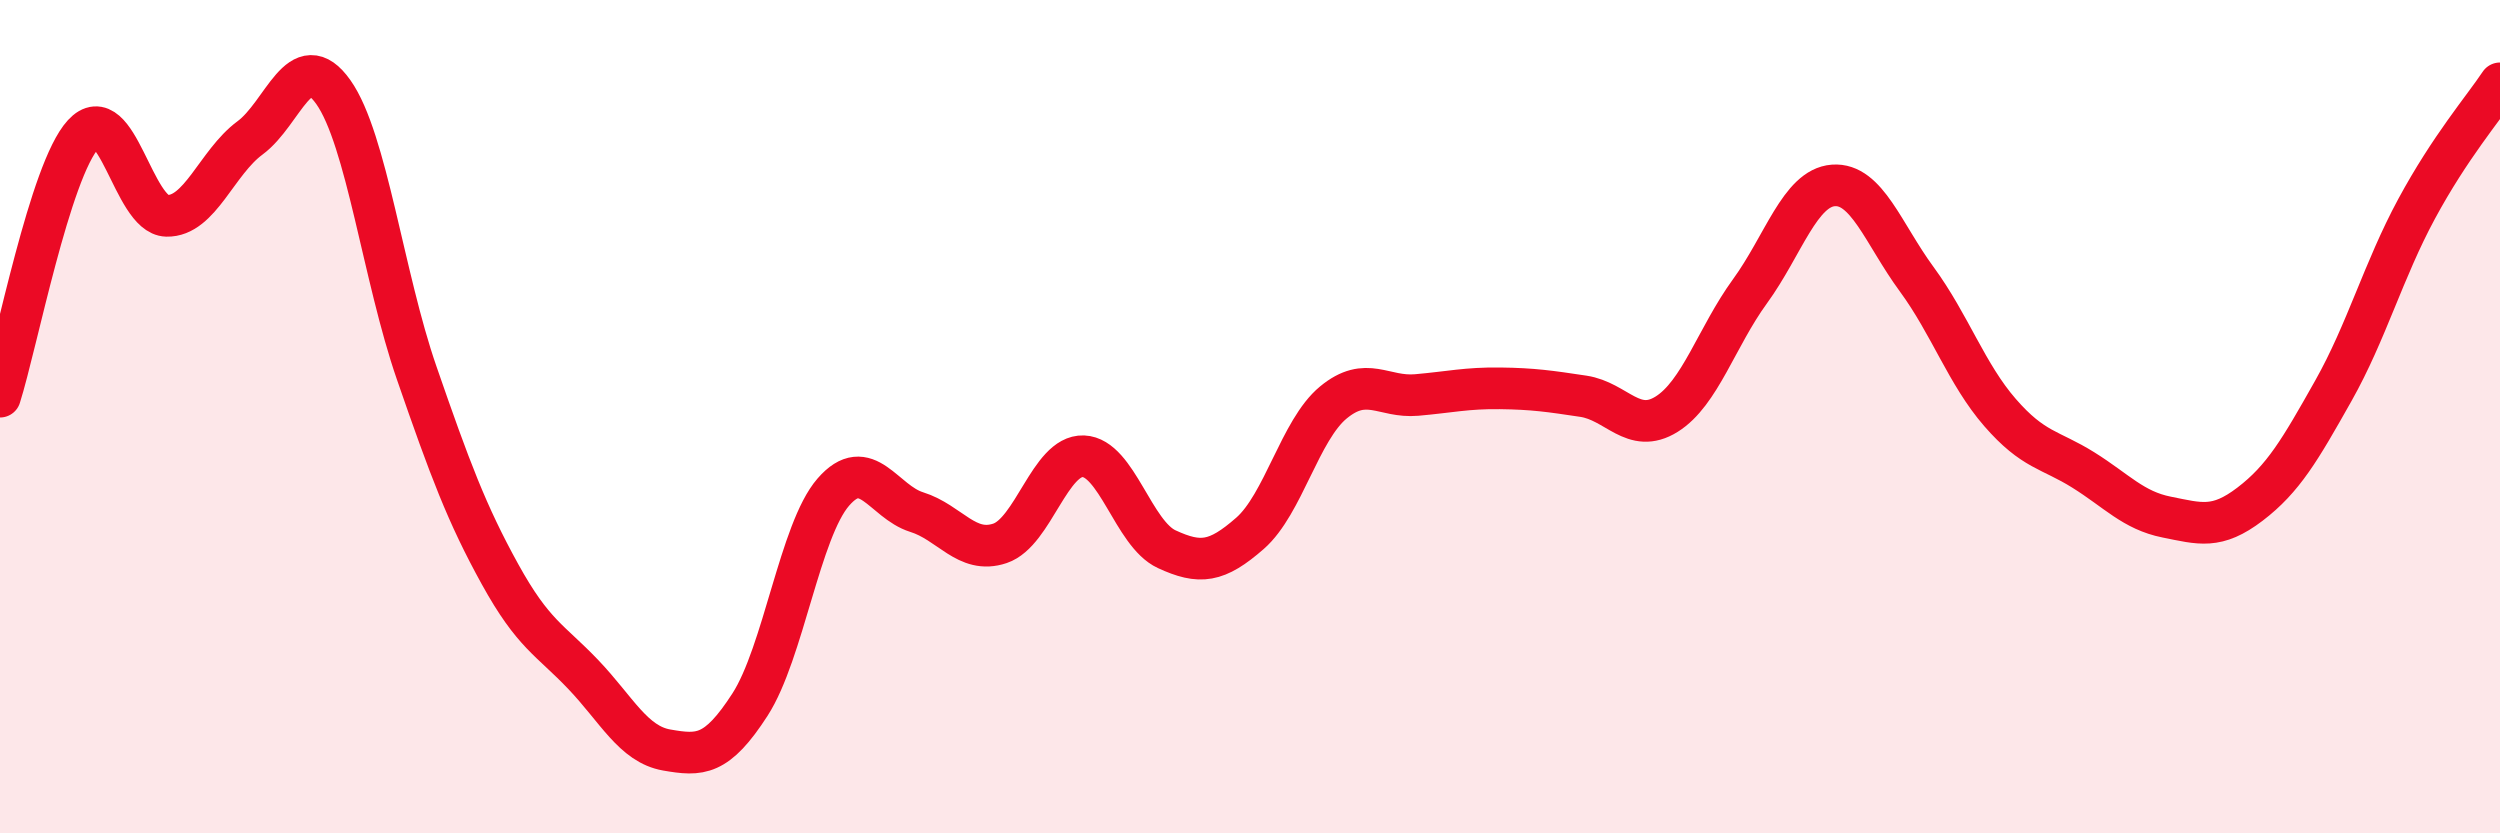 
    <svg width="60" height="20" viewBox="0 0 60 20" xmlns="http://www.w3.org/2000/svg">
      <path
        d="M 0,9.52 C 0.4,8.26 1.2,4.09 2,3.22 C 2.8,2.35 3.2,5.16 4,5.18 C 4.8,5.2 5.2,3.9 6,3.31 C 6.8,2.72 7.2,1.08 8,2.21 C 8.8,3.34 9.2,6.64 10,8.95 C 10.8,11.26 11.2,12.33 12,13.78 C 12.8,15.23 13.2,15.35 14,16.19 C 14.8,17.03 15.2,17.86 16,18 C 16.8,18.14 17.2,18.15 18,16.91 C 18.8,15.67 19.2,12.73 20,11.81 C 20.8,10.89 21.2,12.04 22,12.29 C 22.8,12.54 23.2,13.31 24,13.04 C 24.8,12.77 25.2,10.92 26,10.95 C 26.8,10.98 27.2,12.81 28,13.18 C 28.8,13.55 29.2,13.5 30,12.8 C 30.8,12.1 31.2,10.32 32,9.66 C 32.8,9 33.2,9.55 34,9.48 C 34.8,9.41 35.2,9.31 36,9.32 C 36.8,9.33 37.2,9.39 38,9.51 C 38.8,9.63 39.2,10.44 40,9.94 C 40.8,9.44 41.2,8.09 42,6.99 C 42.8,5.89 43.2,4.51 44,4.45 C 44.8,4.39 45.2,5.61 46,6.7 C 46.8,7.79 47.2,8.98 48,9.9 C 48.8,10.82 49.2,10.78 50,11.28 C 50.8,11.78 51.2,12.25 52,12.41 C 52.8,12.57 53.2,12.71 54,12.1 C 54.8,11.49 55.2,10.8 56,9.38 C 56.8,7.96 57.2,6.49 58,5.01 C 58.8,3.53 59.6,2.6 60,2L60 20L0 20Z"
        fill="#EB0A25"
        opacity="0.1"
        stroke-linecap="round"
        stroke-linejoin="round"
      />
      <path
        d="M 0,9.52 C 0.4,8.26 1.2,4.09 2,3.22 C 2.8,2.35 3.2,5.16 4,5.18 C 4.8,5.2 5.2,3.9 6,3.31 C 6.8,2.72 7.2,1.08 8,2.21 C 8.8,3.34 9.2,6.64 10,8.95 C 10.8,11.26 11.2,12.33 12,13.78 C 12.8,15.23 13.2,15.35 14,16.19 C 14.8,17.03 15.2,17.86 16,18 C 16.8,18.14 17.2,18.15 18,16.91 C 18.8,15.67 19.2,12.73 20,11.81 C 20.8,10.89 21.2,12.04 22,12.29 C 22.8,12.54 23.2,13.31 24,13.04 C 24.8,12.77 25.2,10.92 26,10.95 C 26.8,10.98 27.2,12.81 28,13.18 C 28.8,13.55 29.2,13.5 30,12.8 C 30.8,12.1 31.2,10.32 32,9.66 C 32.8,9 33.2,9.55 34,9.48 C 34.8,9.41 35.2,9.31 36,9.32 C 36.8,9.33 37.2,9.39 38,9.51 C 38.8,9.63 39.2,10.44 40,9.94 C 40.8,9.44 41.2,8.09 42,6.99 C 42.8,5.89 43.2,4.51 44,4.45 C 44.8,4.39 45.2,5.61 46,6.7 C 46.8,7.79 47.2,8.98 48,9.9 C 48.8,10.82 49.2,10.78 50,11.28 C 50.8,11.78 51.2,12.25 52,12.41 C 52.8,12.57 53.2,12.71 54,12.1 C 54.8,11.49 55.2,10.8 56,9.38 C 56.8,7.96 57.2,6.49 58,5.01 C 58.8,3.53 59.6,2.6 60,2"
        stroke="#EB0A25"
        stroke-width="1"
        fill="none"
        stroke-linecap="round"
        stroke-linejoin="round"
      />
    </svg>
  